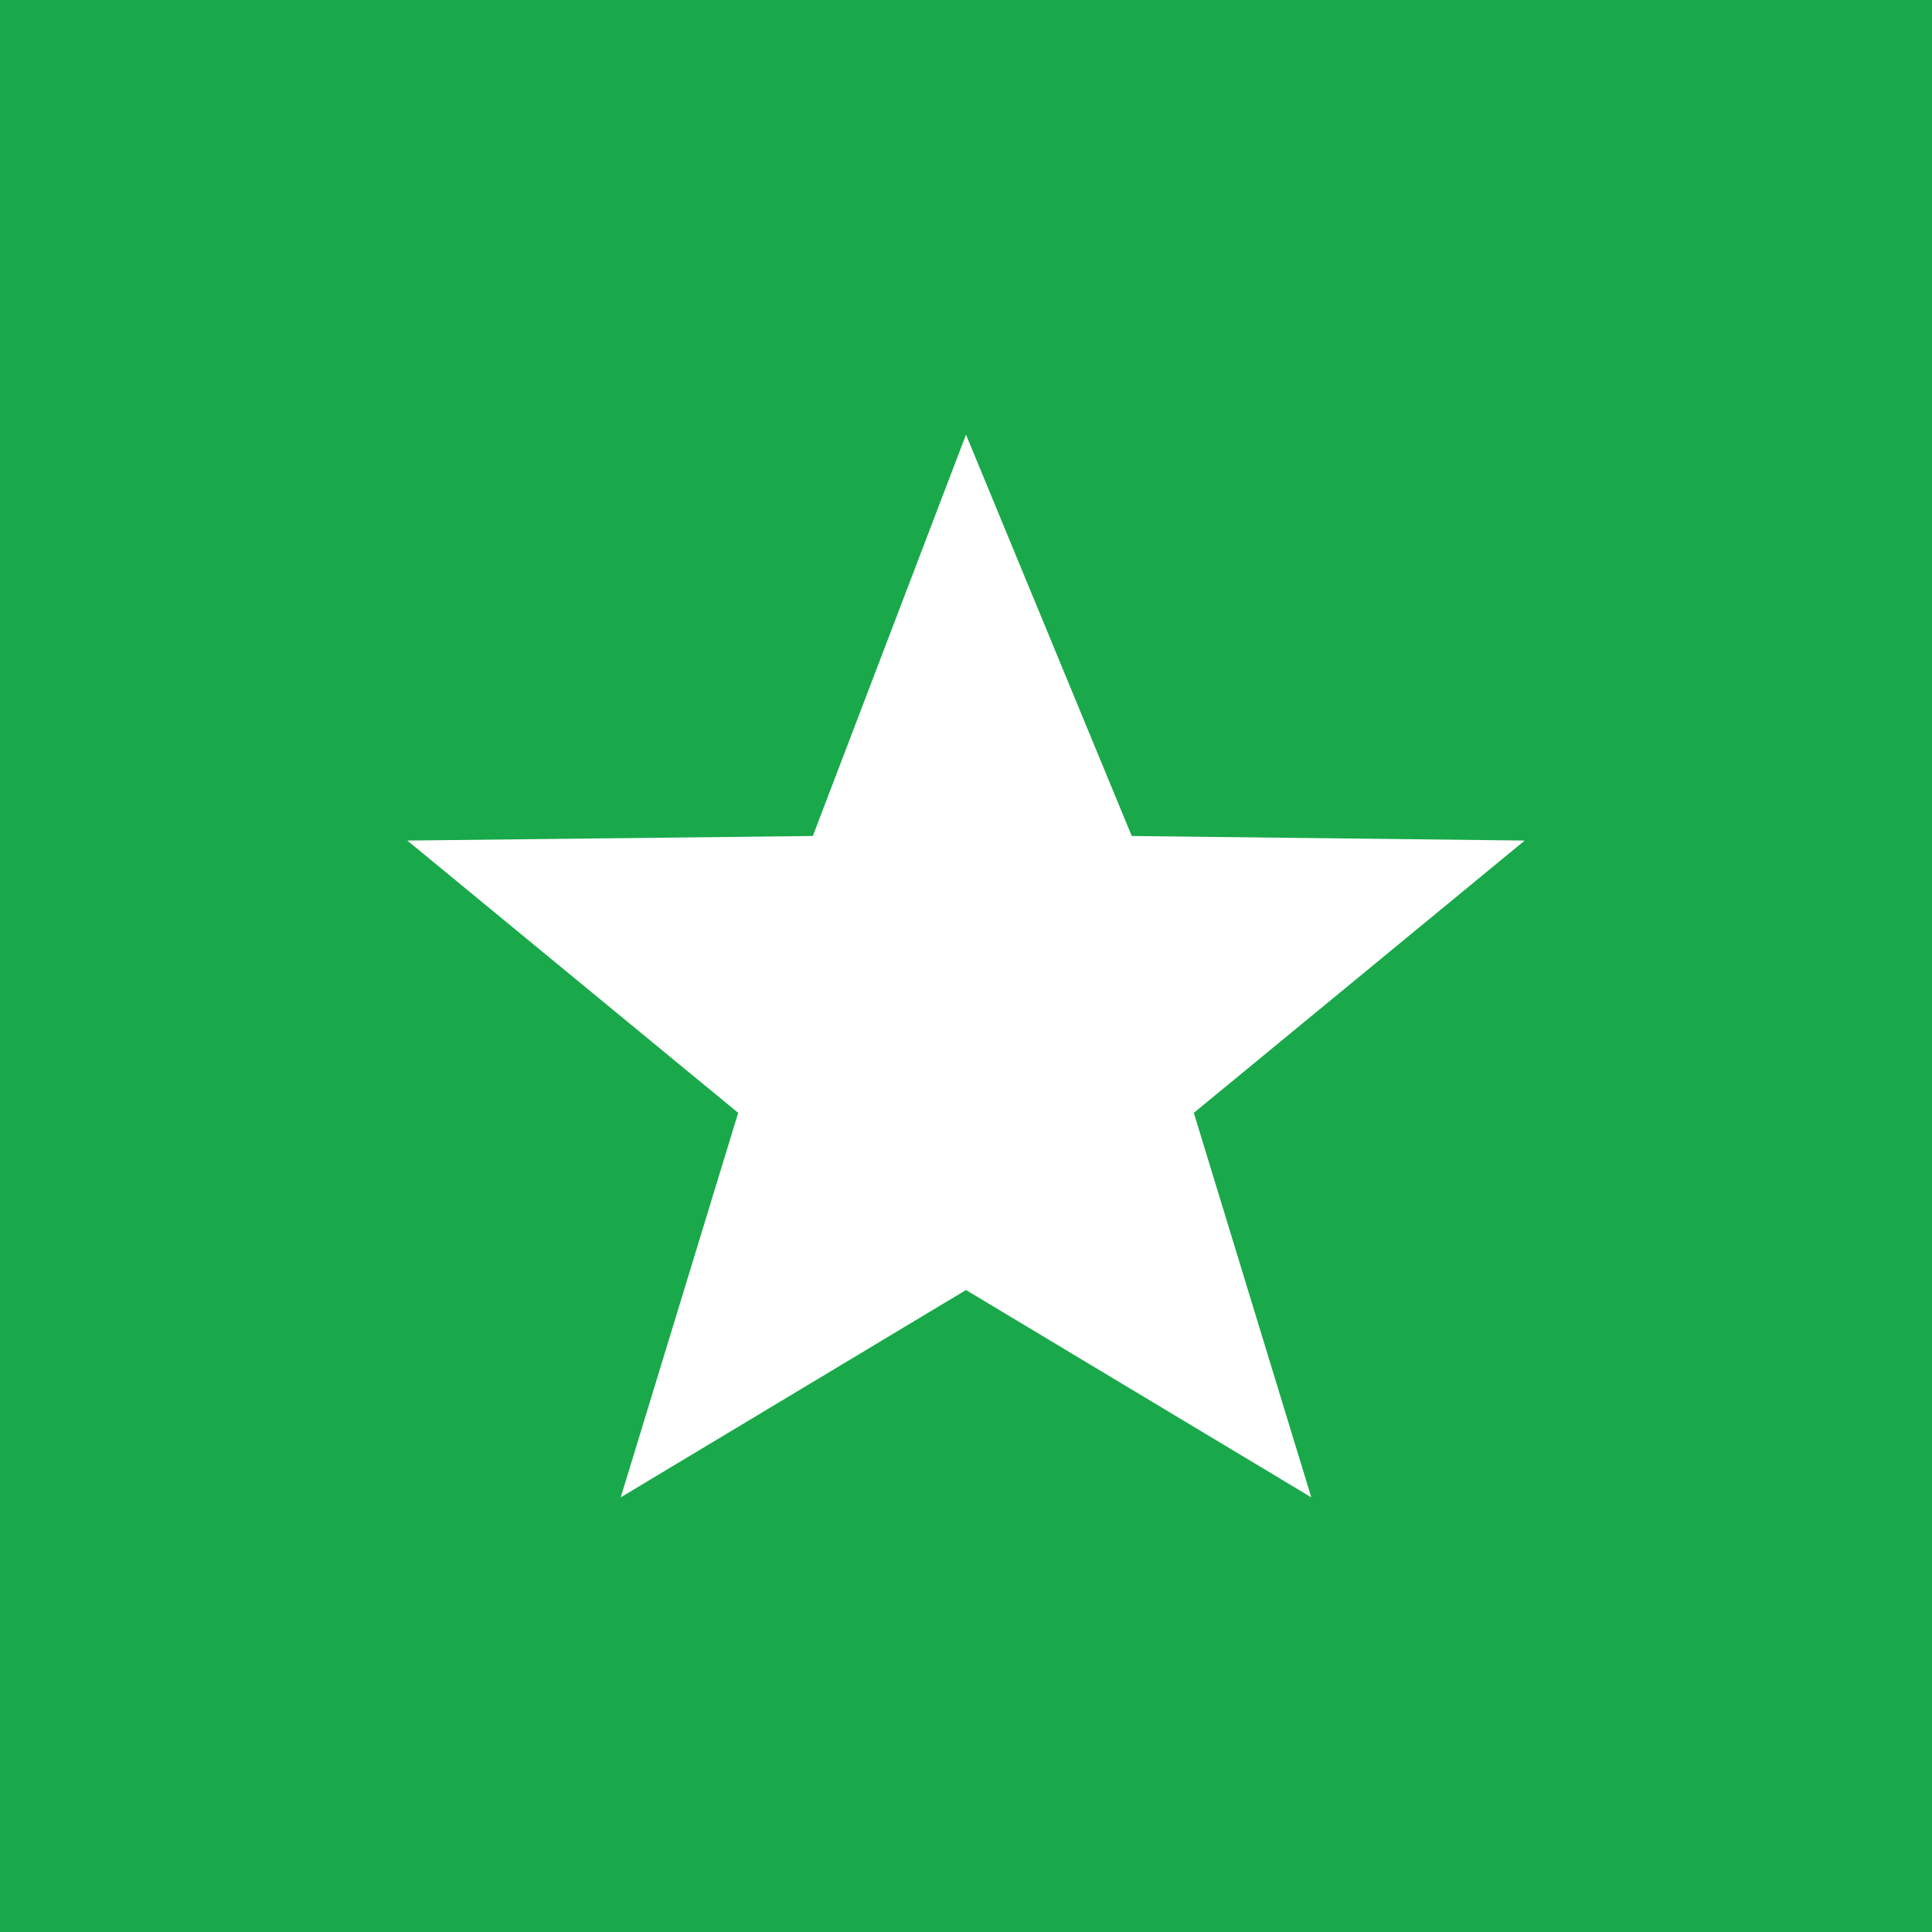 <?xml version="1.0" encoding="UTF-8"?><svg id="Layer_1" xmlns="http://www.w3.org/2000/svg" viewBox="0 0 425.2 425.2"><defs><style>.cls-1{fill:#fff;}.cls-1,.cls-2{stroke-width:0px;}.cls-2{fill:#19a94a;}</style></defs><rect class="cls-2" width="425.2" height="425.2"/><polygon class="cls-1" points="212.6 95.66 249.08 183.99 335.56 184.99 262.74 244.92 288.59 329.54 212.6 283.91 136.61 329.54 162.46 244.92 89.64 184.99 178.89 183.99 212.6 95.66"/></svg>